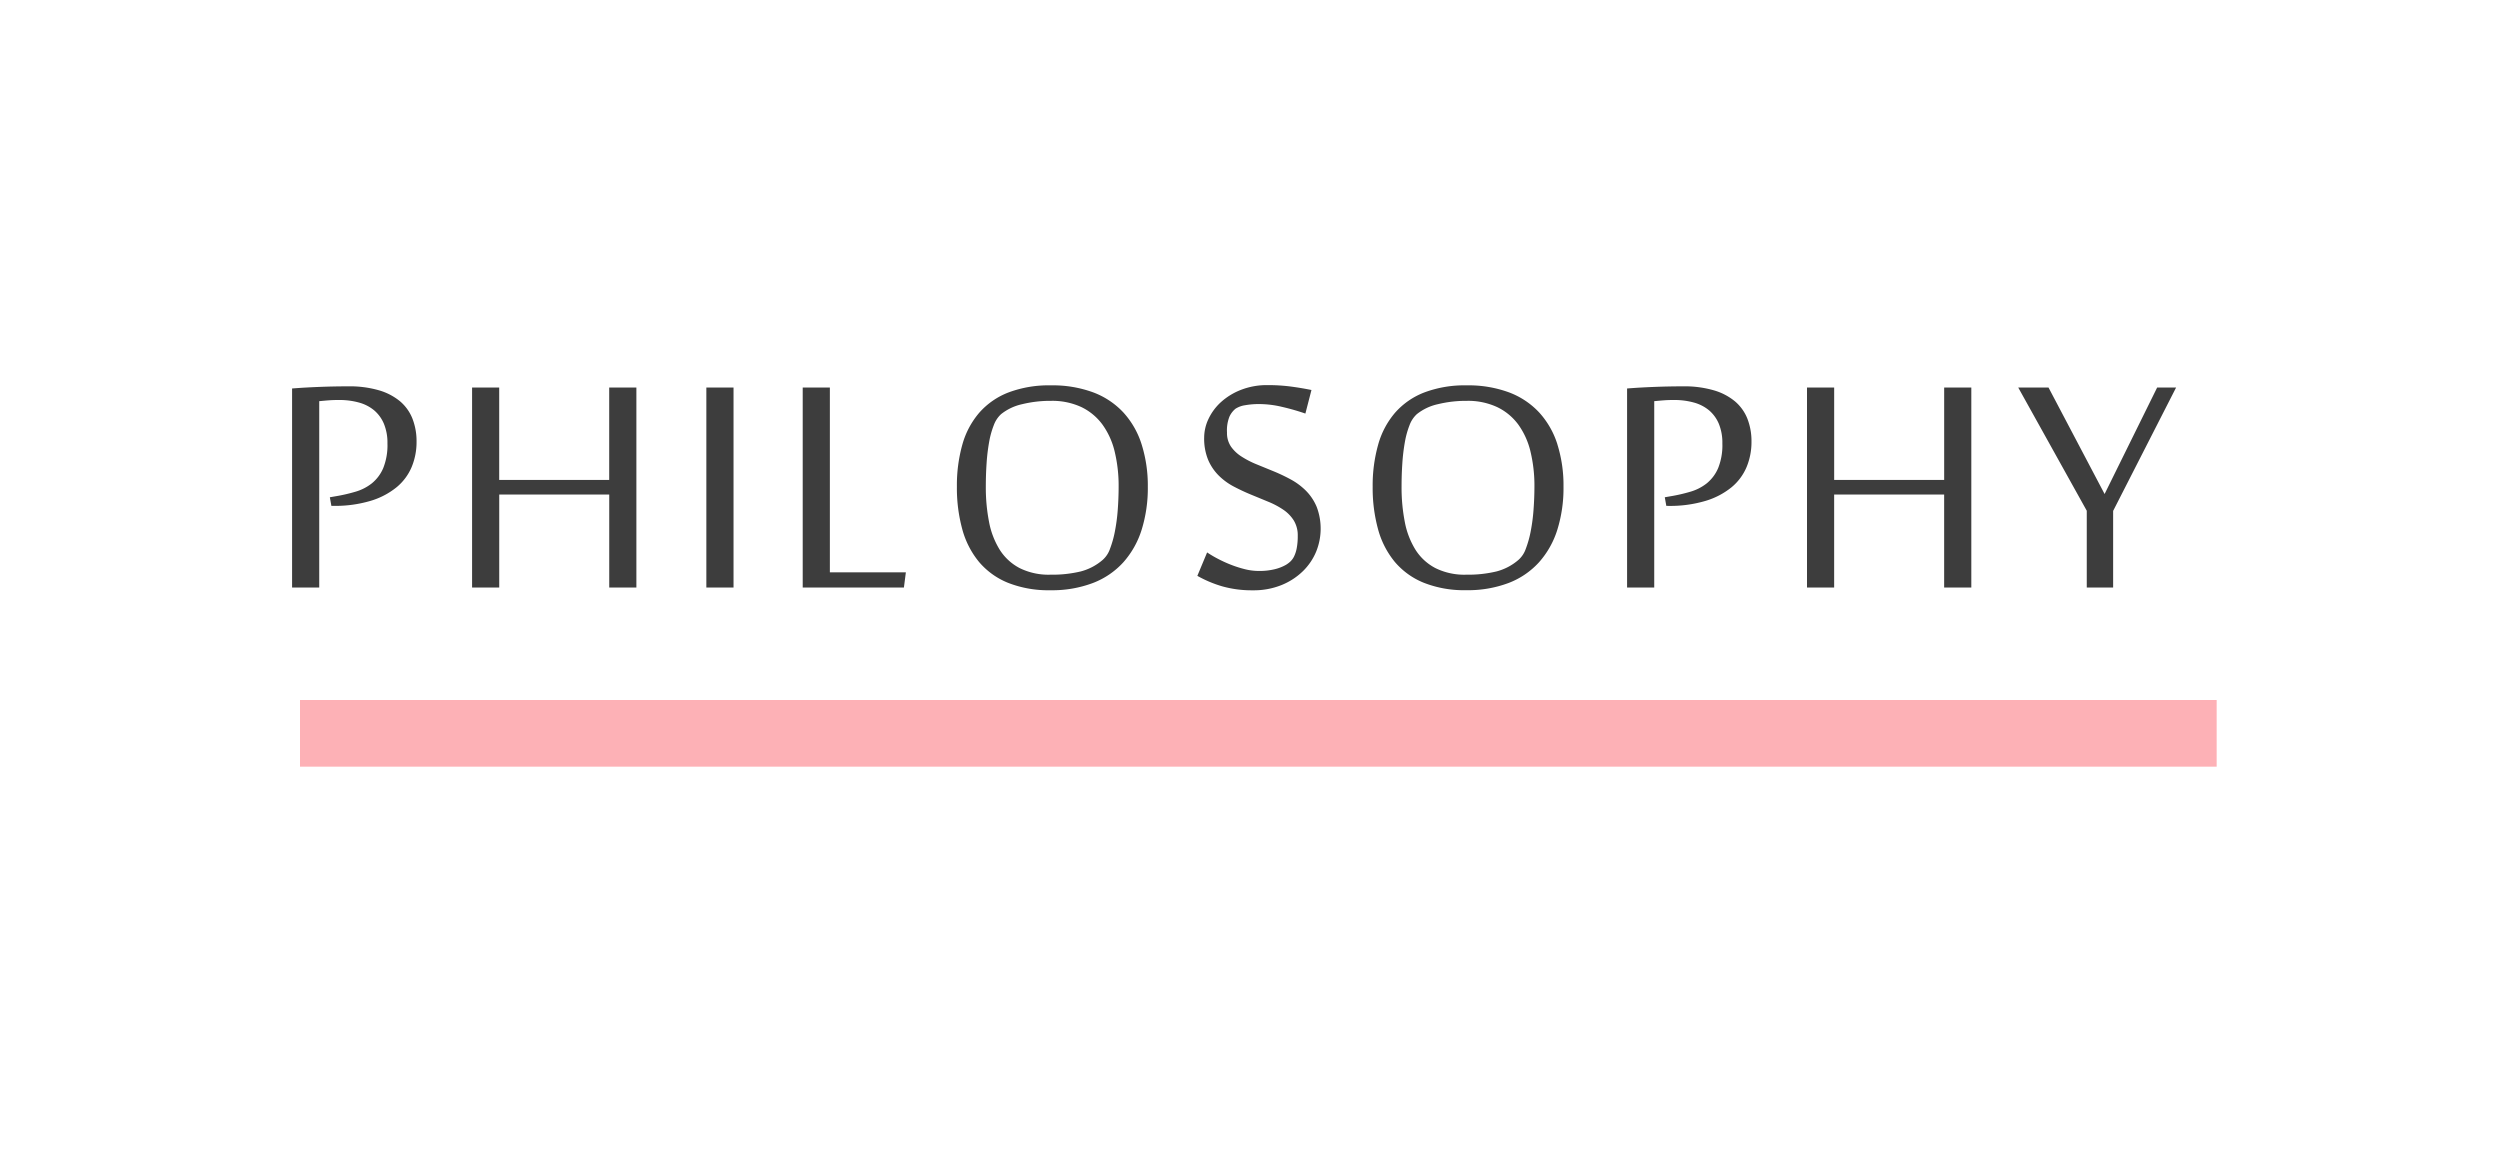 <svg id="グループ_1" data-name="グループ 1" xmlns="http://www.w3.org/2000/svg" width="150" height="69" viewBox="0 0 150 69">
  <defs>
    <style>
      .cls-1 {
        fill: #3d3d3d;
        fill-rule: evenodd;
      }

      .cls-2 {
        fill: #fdb1b6;
      }
    </style>
  </defs>
  <path id="PHILOSOPHY" class="cls-1" d="M19.883,30.352h0.105a7.468,7.468,0,0,0,2.244-.3,4.522,4.522,0,0,0,1.559-.814A3.165,3.165,0,0,0,24.7,28.02a3.892,3.892,0,0,0,.293-1.512,3.714,3.714,0,0,0-.246-1.389A2.631,2.631,0,0,0,24,24.076a3.53,3.53,0,0,0-1.277-.662A6.292,6.292,0,0,0,20.9,23.18q-0.856,0-1.746.035t-1.629.094V35.25h1.629V24.07q0.363-.035.609-0.053T20.352,24a4.349,4.349,0,0,1,1.184.152,2.418,2.418,0,0,1,.914.469,2.142,2.142,0,0,1,.586.809,2.964,2.964,0,0,1,.211,1.172,3.7,3.7,0,0,1-.252,1.482,2.377,2.377,0,0,1-.674.908,2.866,2.866,0,0,1-.99.51,9.839,9.839,0,0,1-1.2.275l-0.34.059Zm18.3,4.9v-12H36.552v5.543h-6.6V23.25H28.325v12h1.629V29.672h6.6V35.25h1.629Zm5.829,0v-12H42.381v12H44.01Zm10.223,0,0.117-.914H49.792V23.25H48.163v12h6.07ZM68.5,26.672a5.11,5.11,0,0,0-1.09-1.916,4.749,4.749,0,0,0-1.816-1.213,7.022,7.022,0,0,0-2.543-.422,6.868,6.868,0,0,0-2.531.422,4.473,4.473,0,0,0-1.758,1.213,4.983,4.983,0,0,0-1.02,1.916,9.033,9.033,0,0,0-.328,2.531,9.376,9.376,0,0,0,.322,2.549,5.22,5.22,0,0,0,1,1.957,4.471,4.471,0,0,0,1.746,1.26,6.581,6.581,0,0,0,2.543.445,6.9,6.9,0,0,0,2.549-.434A4.761,4.761,0,0,0,67.4,33.738a5.32,5.32,0,0,0,1.1-1.957,8.4,8.4,0,0,0,.369-2.578A8.223,8.223,0,0,0,68.5,26.672ZM67.064,30.6a10.889,10.889,0,0,1-.17,1.283,6.2,6.2,0,0,1-.293,1.043,1.574,1.574,0,0,1-.433.662,3.28,3.28,0,0,1-1.33.7,7.3,7.3,0,0,1-1.811.193,3.9,3.9,0,0,1-1.857-.4,3.132,3.132,0,0,1-1.189-1.1,4.88,4.88,0,0,1-.639-1.67,10.733,10.733,0,0,1-.193-2.1q0-.738.047-1.424a11.439,11.439,0,0,1,.152-1.266,5.178,5.178,0,0,1,.281-1.014,1.686,1.686,0,0,1,.434-0.656,3.081,3.081,0,0,1,1.266-.6,7.089,7.089,0,0,1,1.723-.2,4.141,4.141,0,0,1,1.834.375,3.393,3.393,0,0,1,1.266,1.055,4.586,4.586,0,0,1,.732,1.629,8.754,8.754,0,0,1,.234,2.1Q67.117,29.906,67.064,30.6ZM79,30.41a3.021,3.021,0,0,0-.639-0.961,3.948,3.948,0,0,0-.9-0.674,10.437,10.437,0,0,0-1.031-.492l-1.031-.422a5.389,5.389,0,0,1-.9-0.463,2.25,2.25,0,0,1-.639-0.6,1.452,1.452,0,0,1-.24-0.85A2.234,2.234,0,0,1,73.766,25a1.328,1.328,0,0,1,.363-0.475,1.474,1.474,0,0,1,.574-0.211,4.746,4.746,0,0,1,.867-0.07,6,6,0,0,1,1.359.17,13.529,13.529,0,0,1,1.394.4L78.688,23.4q-0.633-.129-1.266-0.211a10.609,10.609,0,0,0-1.359-.082,4.263,4.263,0,0,0-1.611.287,3.875,3.875,0,0,0-1.2.738,3.21,3.21,0,0,0-.744,1.008,2.617,2.617,0,0,0-.258,1.107,3.366,3.366,0,0,0,.24,1.348,2.974,2.974,0,0,0,.639.943,3.756,3.756,0,0,0,.9.656q0.5,0.264,1.025.48T76.086,30.1a4.919,4.919,0,0,1,.9.475,2.2,2.2,0,0,1,.639.65,1.713,1.713,0,0,1,.24.932,3.813,3.813,0,0,1-.059.721,1.982,1.982,0,0,1-.158.5,1.066,1.066,0,0,1-.229.316,1.584,1.584,0,0,1-.269.2,2.6,2.6,0,0,1-.662.258,3.865,3.865,0,0,1-.967.105,3.451,3.451,0,0,1-.85-0.111,6.717,6.717,0,0,1-.85-0.275,7.809,7.809,0,0,1-.773-0.357,6.672,6.672,0,0,1-.621-0.369l-0.586,1.406a7.044,7.044,0,0,0,1.506.633,6.506,6.506,0,0,0,1.822.234A4.444,4.444,0,0,0,76.9,35.1a3.973,3.973,0,0,0,1.277-.832,3.532,3.532,0,0,0,.791-1.166A3.673,3.673,0,0,0,79,30.41Zm14.448-3.738a5.111,5.111,0,0,0-1.09-1.916,4.749,4.749,0,0,0-1.816-1.213A7.022,7.022,0,0,0,88,23.121a6.868,6.868,0,0,0-2.531.422,4.473,4.473,0,0,0-1.758,1.213,4.983,4.983,0,0,0-1.019,1.916A9.03,9.03,0,0,0,82.36,29.2a9.376,9.376,0,0,0,.322,2.549,5.221,5.221,0,0,0,1,1.957,4.472,4.472,0,0,0,1.746,1.26,6.581,6.581,0,0,0,2.543.445,6.9,6.9,0,0,0,2.549-.434,4.761,4.761,0,0,0,1.822-1.242,5.32,5.32,0,0,0,1.1-1.957A8.4,8.4,0,0,0,93.81,29.2,8.223,8.223,0,0,0,93.446,26.672ZM92.011,30.6a10.889,10.889,0,0,1-.17,1.283,6.2,6.2,0,0,1-.293,1.043,1.574,1.574,0,0,1-.434.662,3.279,3.279,0,0,1-1.33.7,7.3,7.3,0,0,1-1.811.193,3.9,3.9,0,0,1-1.857-.4,3.132,3.132,0,0,1-1.19-1.1,4.88,4.88,0,0,1-.639-1.67,10.733,10.733,0,0,1-.193-2.1q0-.738.047-1.424a11.439,11.439,0,0,1,.152-1.266,5.171,5.171,0,0,1,.281-1.014,1.686,1.686,0,0,1,.434-0.656,3.081,3.081,0,0,1,1.266-.6,7.089,7.089,0,0,1,1.723-.2,4.141,4.141,0,0,1,1.834.375A3.393,3.393,0,0,1,91.1,25.477a4.586,4.586,0,0,1,.732,1.629,8.754,8.754,0,0,1,.234,2.1Q92.064,29.906,92.011,30.6Zm7.968-.246h0.106a7.468,7.468,0,0,0,2.244-.3,4.53,4.53,0,0,0,1.559-.814,3.171,3.171,0,0,0,.908-1.219,3.9,3.9,0,0,0,.293-1.512,3.714,3.714,0,0,0-.246-1.389,2.638,2.638,0,0,0-.75-1.043,3.53,3.53,0,0,0-1.278-.662A6.287,6.287,0,0,0,101,23.18q-0.856,0-1.746.035t-1.629.094V35.25h1.629V24.07q0.363-.035.609-0.053T100.447,24a4.353,4.353,0,0,1,1.184.152,2.419,2.419,0,0,1,.914.469,2.145,2.145,0,0,1,.586.809,2.974,2.974,0,0,1,.211,1.172,3.693,3.693,0,0,1-.252,1.482,2.379,2.379,0,0,1-.674.908,2.87,2.87,0,0,1-.99.51,9.845,9.845,0,0,1-1.2.275l-0.339.059Zm18.3,4.9v-12h-1.629v5.543h-6.6V23.25H108.42v12h1.629V29.672h6.6V35.25h1.629Zm8.512-4.605,3.774-7.395h-1.137l-3.152,6.387L122.91,23.25h-1.817l4.113,7.395V35.25h1.582V30.645Z"/>
  <rect id="長方形_1" data-name="長方形 1" class="cls-2" x="18" y="42" width="115" height="4"/>
</svg>
